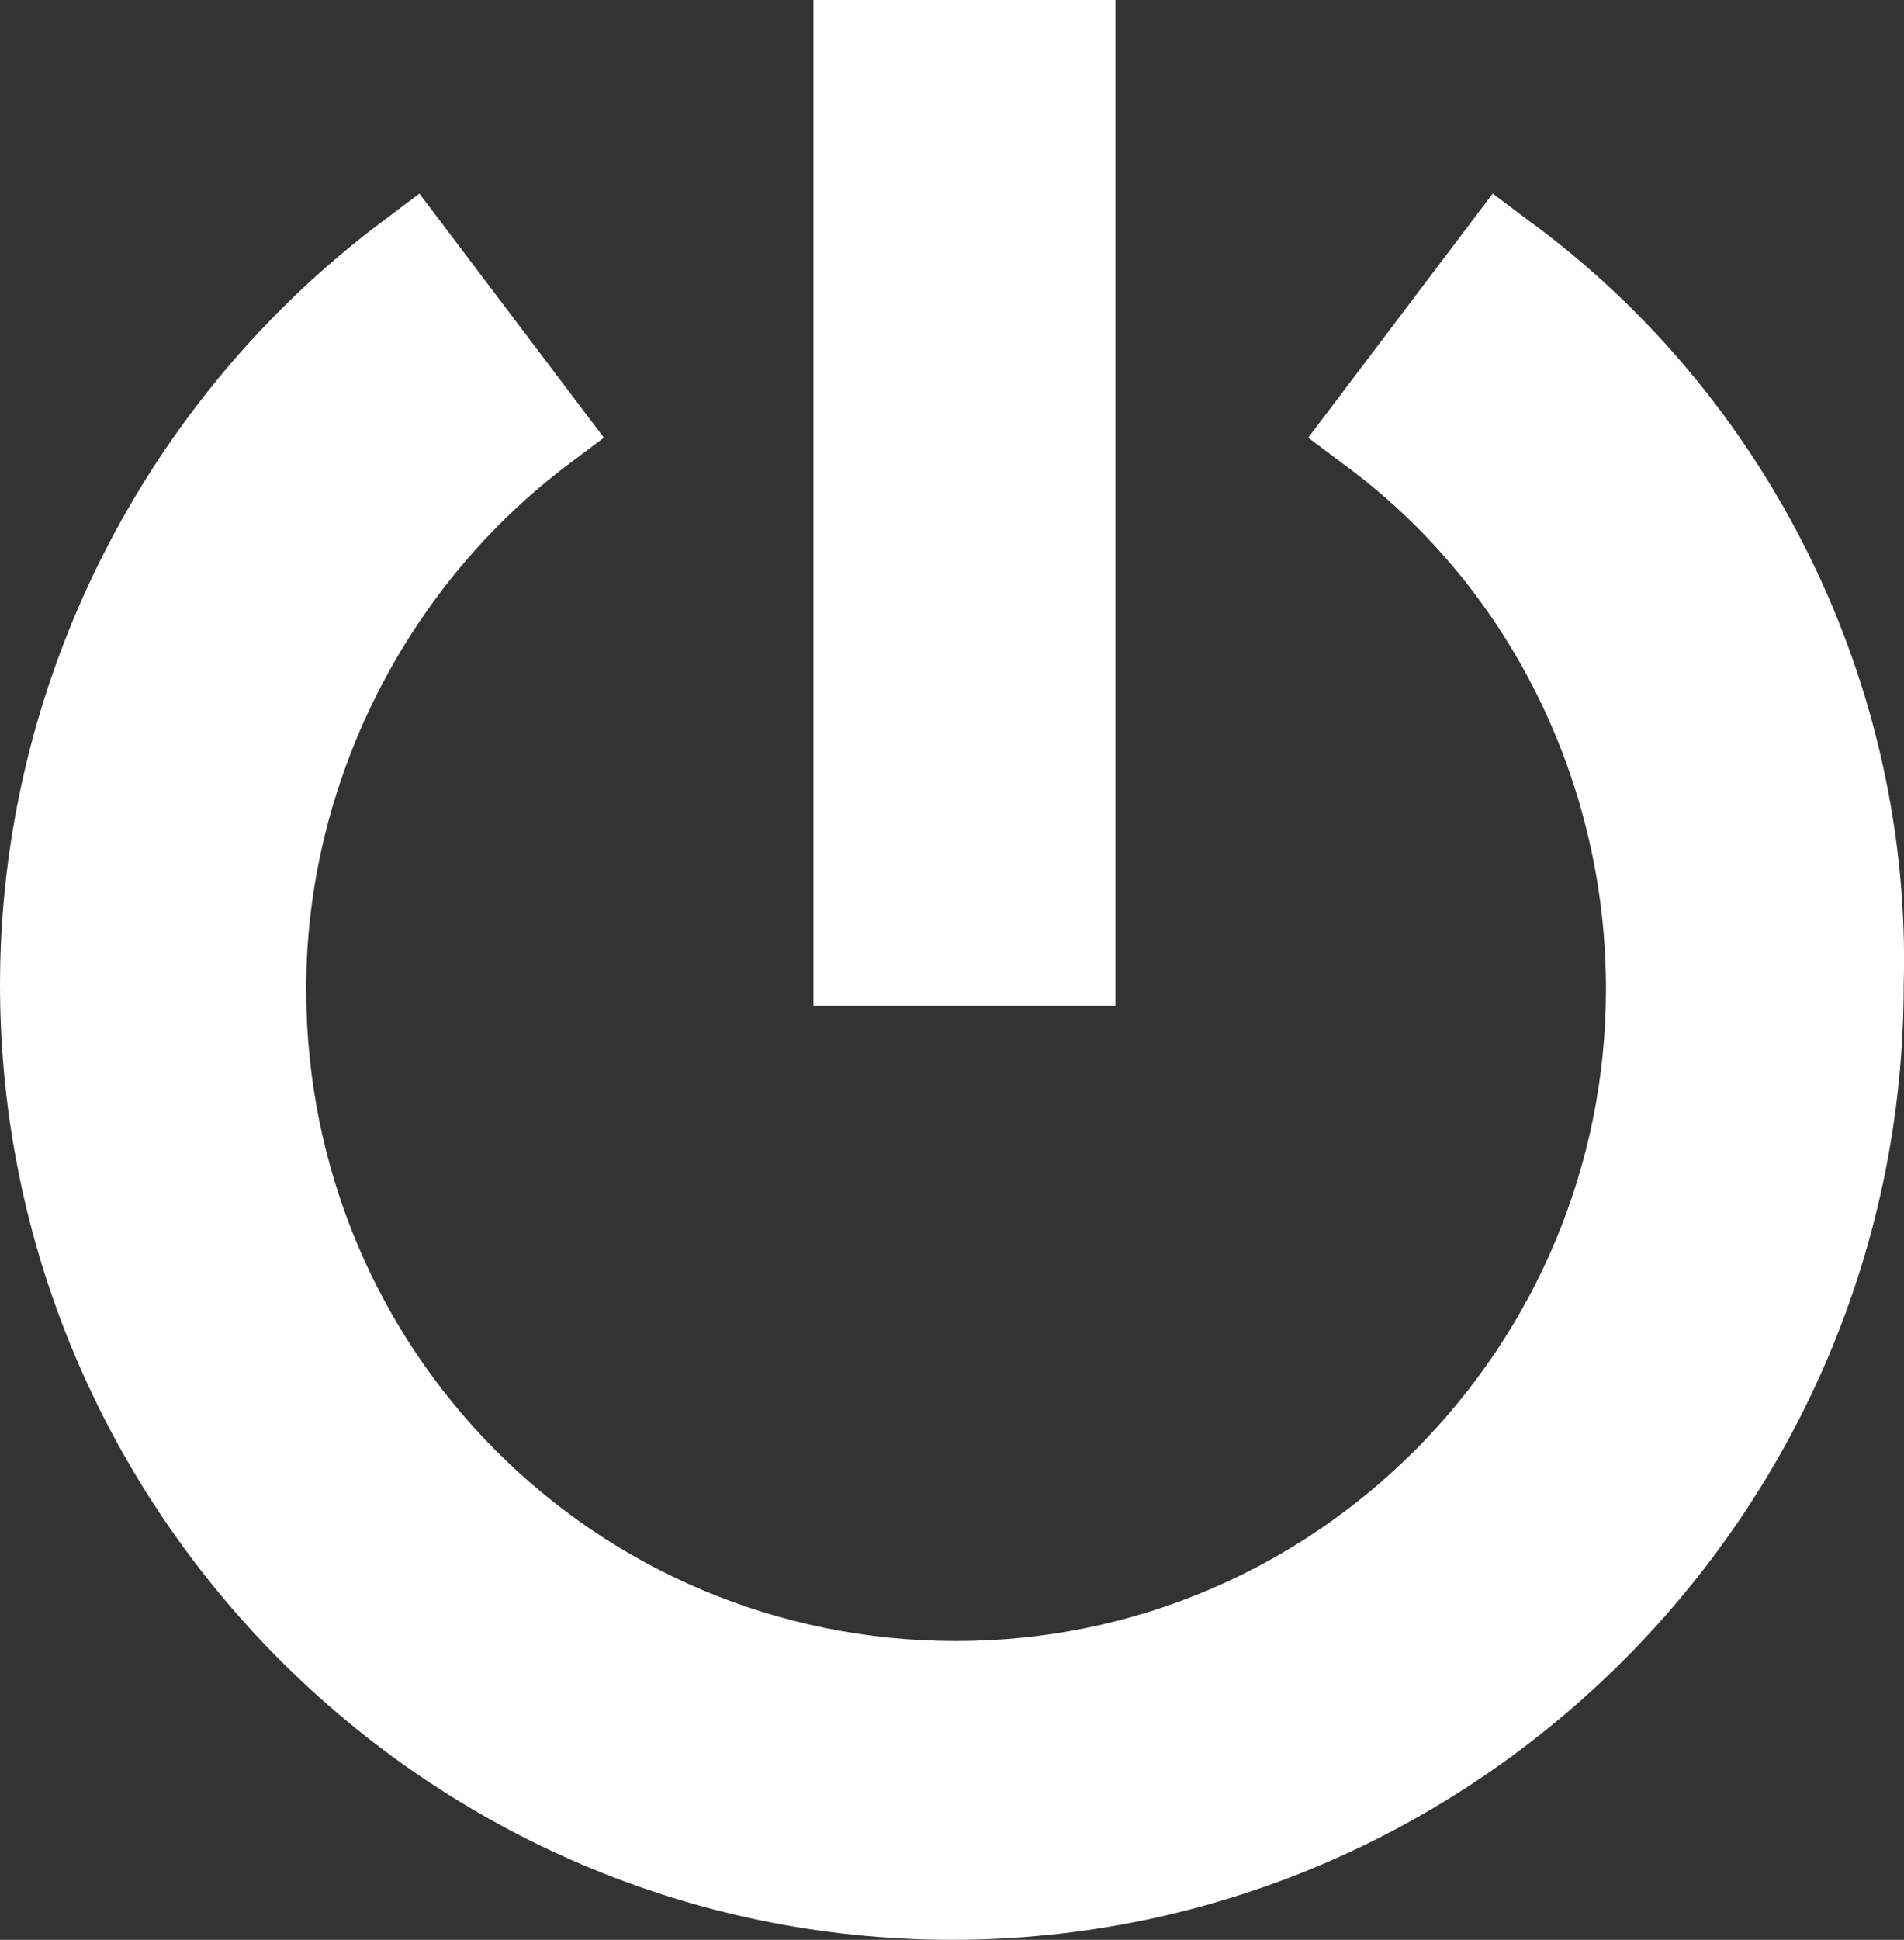 <svg width="273" height="278" viewBox="0 0 273 278" fill="none" xmlns="http://www.w3.org/2000/svg">
<rect x="0" y="0" width="273" height="278" fill="#333333" stroke="none"/>
<g>
<path d="M159.931 0H116.636V144.124H159.931V0Z" fill="white" />
<path d="M218.845 31.361L214.032 27.743L187.578 62.722L192.391 66.34C216.445 83.822 230.269 112.171 230.269 141.716C230.269 192.967 188.784 235.181 137.083 235.181C85.382 235.181 43.898 193.572 43.898 141.716C43.898 112.171 58.325 83.822 81.775 66.34L86.589 62.722L60.135 27.743L55.321 31.361C20.447 57.289 0 98.292 0 141.111C0 216.488 61.328 278 136.48 278C211.632 278 272.96 216.488 272.96 141.111C274.167 98.292 253.719 56.684 218.845 31.361Z" fill="white" />
</g>
</svg>
